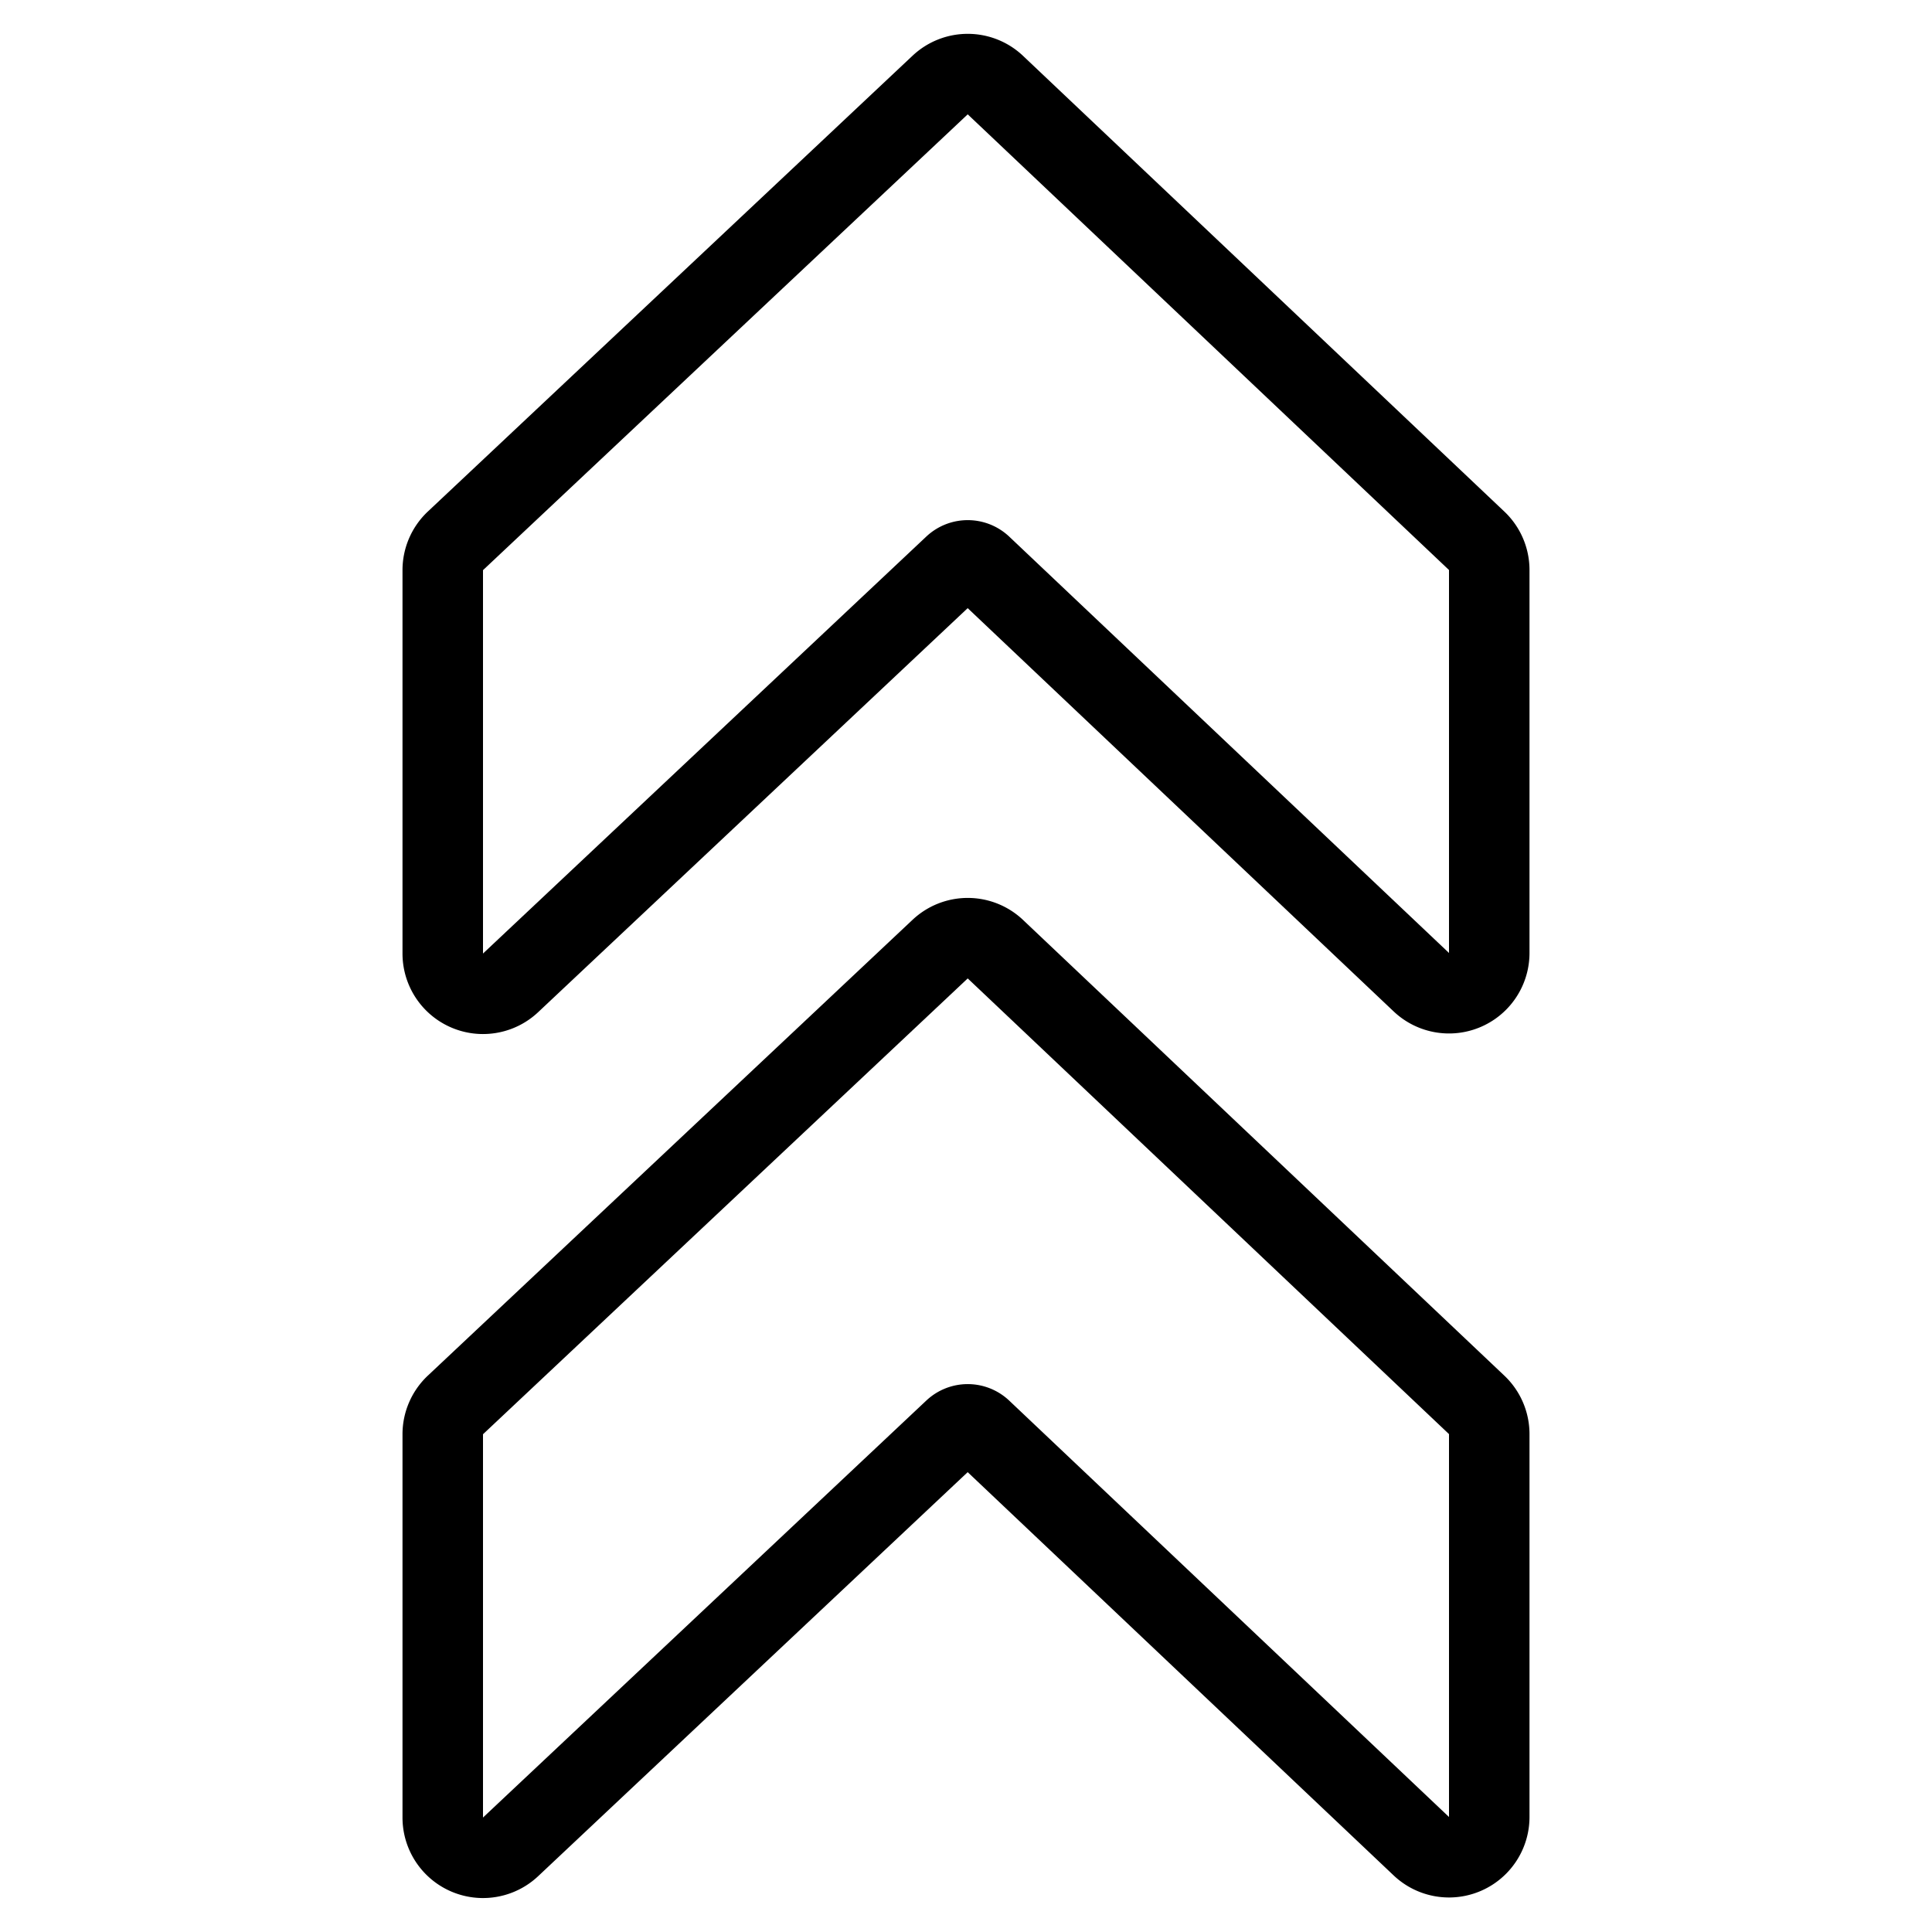 <svg xmlns="http://www.w3.org/2000/svg" viewBox="0 0 24 24" stroke="black"><path d="M5.5 11.844V7.083a.5.5 0 0 1 .157-.364l6.021-5.662a.5.5 0 0 1 .687 0l5.979 5.661a.5.5 0 0 1 .156.363v4.757a.5.5 0 0 1-.844.363l-5.463-5.172a.251.251 0 0 0-.343 0l-5.507 5.18a.5.5 0 0 1-.843-.365Z" fill="none" stroke-linecap="round" stroke-linejoin="round"/><path d="M5.5 22.578v-4.761a.5.5 0 0 1 .157-.364l6.021-5.662a.5.5 0 0 1 .687 0l5.979 5.661a.5.5 0 0 1 .156.363v4.756a.5.5 0 0 1-.844.363l-5.463-5.172a.25.25 0 0 0-.343 0l-5.507 5.18a.5.5 0 0 1-.843-.364Z" fill="none" stroke-linecap="round" stroke-linejoin="round"/></svg>